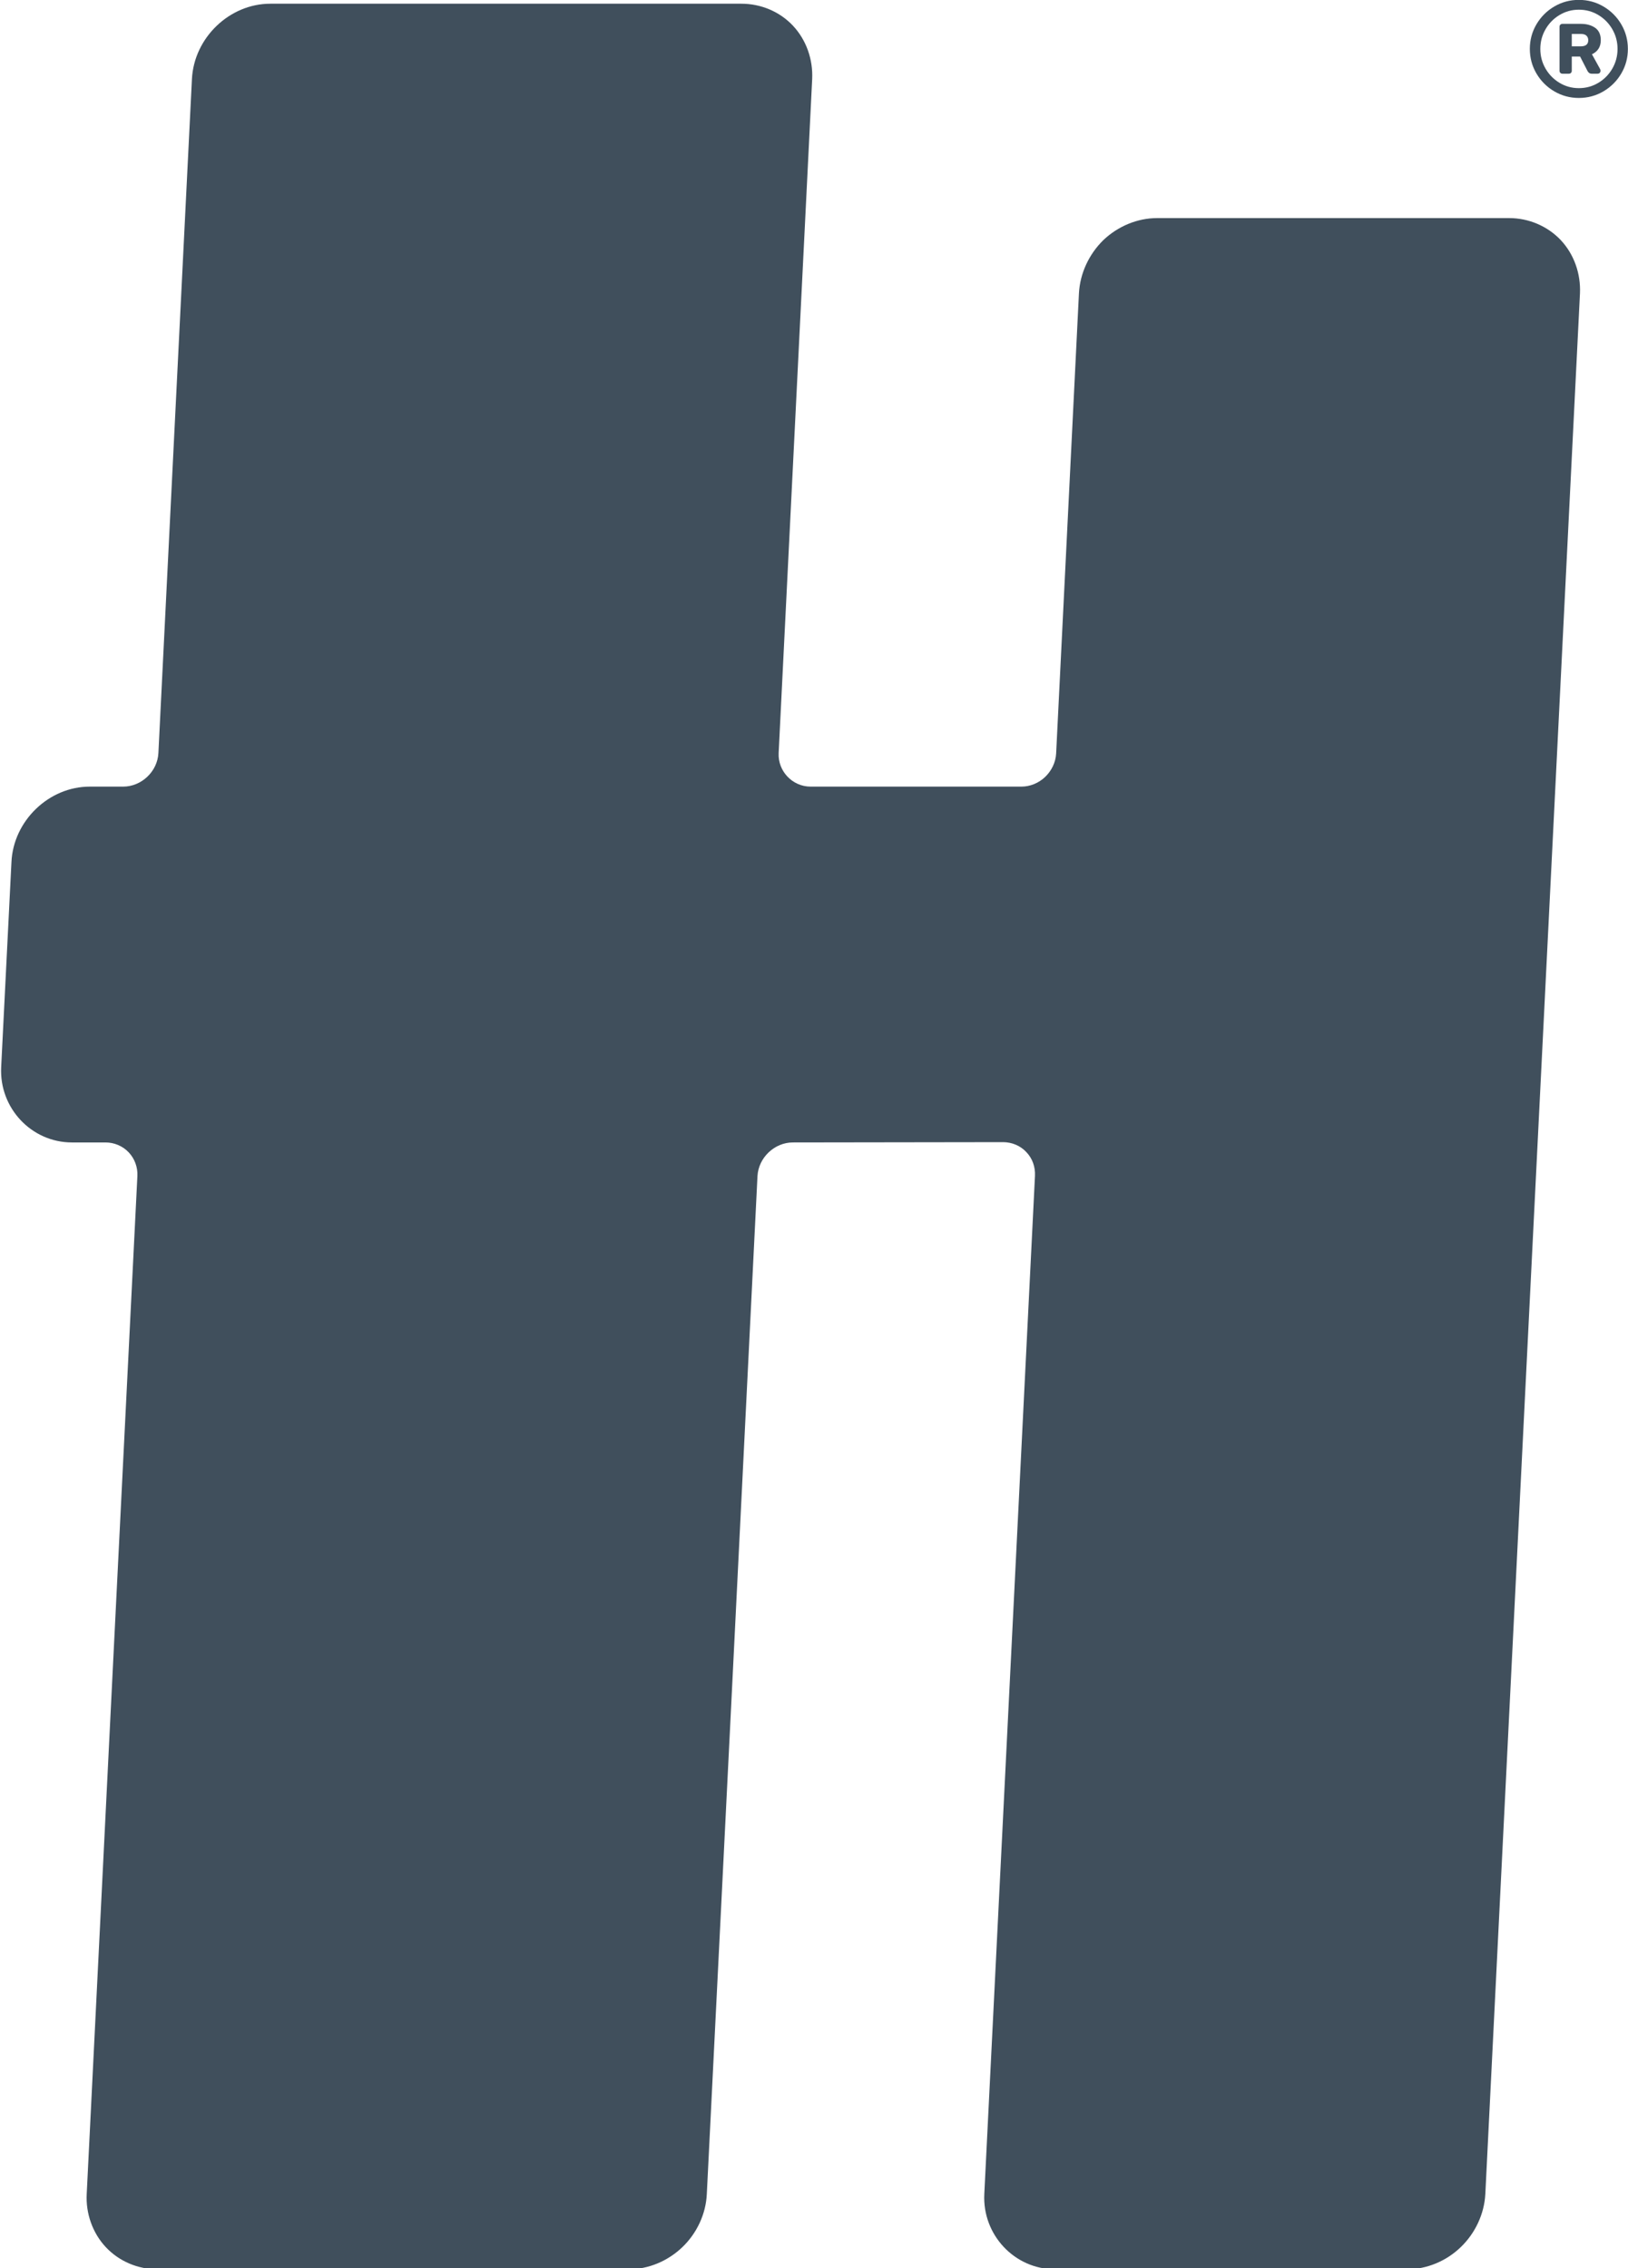 <?xml version="1.0" encoding="UTF-8" standalone="no"?>
<!DOCTYPE svg PUBLIC "-//W3C//DTD SVG 1.1//EN" "http://www.w3.org/Graphics/SVG/1.1/DTD/svg11.dtd">
<svg width="100%" height="100%" viewBox="0 0 565 787" version="1.1" xmlns="http://www.w3.org/2000/svg" xmlns:xlink="http://www.w3.org/1999/xlink" xml:space="preserve" xmlns:serif="http://www.serif.com/" style="fill-rule:evenodd;clip-rule:evenodd;stroke-linejoin:round;stroke-miterlimit:2;">
    <g transform="matrix(1,0,0,1,-2805.03,-1110.16)">
        <g transform="matrix(1,0,0,1,-3716.21,0)">
            <g id="HT-Icon" serif:id="HT Icon" transform="matrix(1,0,0,1,470,916.688)">
                <g id="Hardtech-Icon" serif:id="Hardtech Icon" transform="matrix(5.172,0,0,5.227,-8520.1,-20743.4)">
                    <path d="M2825.62,4057.74C2826.84,4057.74 2827.92,4056.74 2827.98,4055.51C2828.73,4040.59 2829.48,4025.68 2830.23,4010.77C2830.37,4008.03 2832.75,4005.77 2835.49,4005.77C2846.02,4005.77 2856.56,4005.77 2867.1,4005.77C2868.4,4005.77 2869.67,4006.29 2870.56,4007.23C2871.46,4008.18 2871.91,4009.47 2871.85,4010.77C2871.1,4025.68 2870.35,4040.59 2869.6,4055.51C2869.54,4056.72 2870.53,4057.74 2871.74,4057.74C2876.45,4057.74 2881.17,4057.74 2885.89,4057.74C2886.48,4057.74 2887.06,4057.5 2887.49,4057.09C2887.91,4056.69 2888.19,4056.13 2888.22,4055.54C2888.73,4045.36 2889.24,4035.18 2889.75,4025C2889.82,4023.66 2890.43,4022.39 2891.39,4021.46C2892.36,4020.55 2893.66,4020 2895,4020C2902.87,4020 2910.75,4020 2918.62,4020C2919.91,4020 2921.18,4020.52 2922.08,4021.46C2922.98,4022.41 2923.43,4023.7 2923.37,4025C2921.25,4067.05 2919.13,4109.11 2917.02,4151.16C2916.95,4152.49 2916.34,4153.77 2915.37,4154.69C2914.41,4155.61 2913.1,4156.16 2911.76,4156.16C2903.89,4156.16 2896.02,4156.16 2888.15,4156.16C2885.43,4156.16 2883.26,4153.87 2883.4,4151.16C2884.53,4128.63 2885.67,4106.1 2886.8,4083.58C2886.83,4082.99 2886.63,4082.42 2886.22,4082C2885.82,4081.57 2885.24,4081.34 2884.66,4081.34C2879.96,4081.35 2875.25,4081.35 2870.55,4081.36C2869.33,4081.36 2868.25,4082.36 2868.18,4083.59C2867.05,4106.11 2865.92,4128.63 2864.78,4151.16C2864.72,4152.49 2864.11,4153.77 2863.14,4154.69C2862.17,4155.61 2860.87,4156.16 2859.53,4156.16C2848.99,4156.16 2838.45,4156.16 2827.91,4156.16C2826.62,4156.16 2825.35,4155.64 2824.45,4154.69C2823.56,4153.75 2823.1,4152.45 2823.17,4151.16C2824.3,4128.64 2825.43,4106.11 2826.57,4083.59C2826.6,4083.01 2826.39,4082.44 2825.99,4082.02C2825.58,4081.59 2825.01,4081.36 2824.43,4081.36C2823.68,4081.36 2822.93,4081.36 2822.18,4081.36C2819.46,4081.36 2817.29,4079.07 2817.43,4076.36C2817.66,4071.82 2817.89,4067.28 2818.12,4062.74C2818.25,4060.01 2820.63,4057.74 2823.37,4057.74C2824.12,4057.74 2824.87,4057.74 2825.62,4057.74Z" style="fill:rgb(64,79,92);"/>
                </g>
                <g id="Registered-TM" serif:id="Registered TM" transform="matrix(2.245,0,0,2.245,6599.21,364.36)">
                    <path d="M-0.011,-60.98C-1.386,-60.98 -2.652,-61.321 -3.81,-62.001C-4.968,-62.682 -5.887,-63.601 -6.568,-64.759C-7.249,-65.917 -7.589,-67.183 -7.589,-68.559C-7.589,-69.934 -7.249,-71.201 -6.568,-72.358C-5.887,-73.516 -4.968,-74.435 -3.81,-75.116C-2.652,-75.797 -1.386,-76.137 -0.011,-76.137C1.365,-76.137 2.631,-75.797 3.789,-75.116C4.947,-74.435 5.866,-73.516 6.547,-72.358C7.228,-71.201 7.568,-69.934 7.568,-68.559C7.568,-67.183 7.228,-65.917 6.547,-64.759C5.866,-63.601 4.947,-62.682 3.789,-62.001C2.631,-61.321 1.365,-60.98 -0.011,-60.98ZM-0.011,-62.496C1.084,-62.496 2.088,-62.77 3,-63.317C3.912,-63.864 4.635,-64.601 5.168,-65.527C5.701,-66.453 5.968,-67.464 5.968,-68.559C5.968,-69.653 5.701,-70.664 5.168,-71.59C4.635,-72.516 3.912,-73.253 3,-73.8C2.088,-74.348 1.084,-74.621 -0.011,-74.621C-1.091,-74.621 -2.088,-74.348 -3,-73.8C-3.912,-73.253 -4.635,-72.516 -5.168,-71.59C-5.701,-70.664 -5.968,-69.653 -5.968,-68.559C-5.968,-67.464 -5.701,-66.453 -5.168,-65.527C-4.635,-64.601 -3.912,-63.864 -3,-63.317C-2.088,-62.77 -1.091,-62.496 -0.011,-62.496ZM-2.537,-64.727C-2.677,-64.727 -2.789,-64.769 -2.873,-64.854C-2.958,-64.938 -3,-65.05 -3,-65.19L-3,-71.969C-3,-72.109 -2.958,-72.221 -2.873,-72.306C-2.789,-72.39 -2.677,-72.432 -2.537,-72.432L0.305,-72.432C1.189,-72.432 1.923,-72.229 2.505,-71.822C3.087,-71.415 3.379,-70.776 3.379,-69.906C3.379,-69.373 3.256,-68.923 3.01,-68.559C2.765,-68.194 2.431,-67.92 2.01,-67.738L3.252,-65.485C3.309,-65.401 3.337,-65.303 3.337,-65.19C3.337,-65.064 3.298,-64.955 3.221,-64.864C3.144,-64.773 3.028,-64.727 2.873,-64.727L1.947,-64.727C1.695,-64.727 1.491,-64.861 1.337,-65.127L0.179,-67.38L-1.105,-67.38L-1.105,-65.19C-1.105,-65.05 -1.147,-64.938 -1.231,-64.854C-1.316,-64.769 -1.428,-64.727 -1.568,-64.727L-2.537,-64.727ZM0.284,-68.959C1.056,-68.959 1.442,-69.274 1.442,-69.906C1.442,-70.187 1.351,-70.418 1.168,-70.601C0.986,-70.783 0.691,-70.874 0.284,-70.874L-1.105,-70.874L-1.105,-68.959L0.284,-68.959Z" style="fill:rgb(64,79,92);fill-rule:nonzero;"/>
                </g>
            </g>
        </g>
    </g>
</svg>
